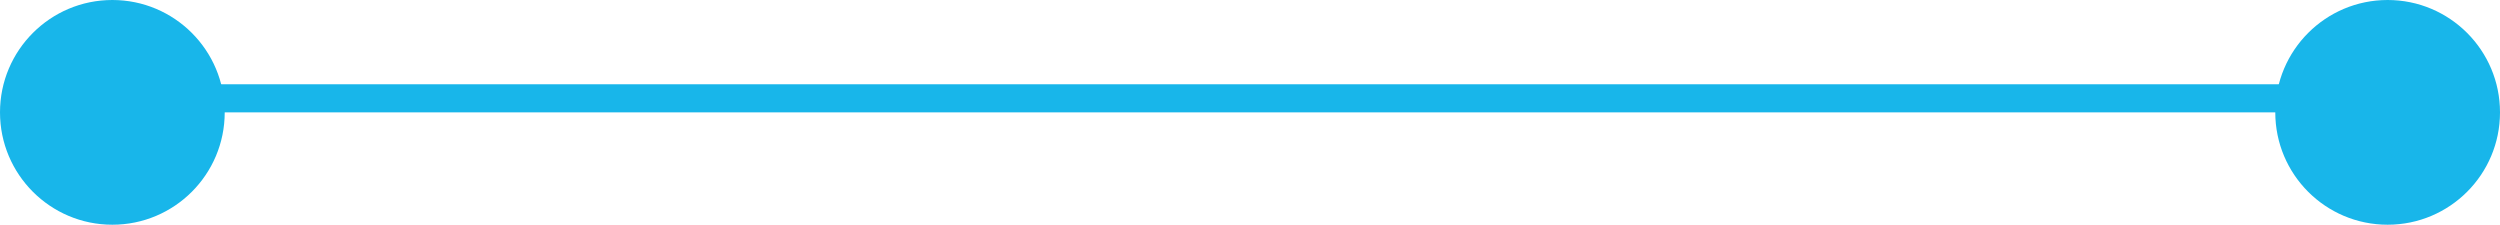 <?xml version="1.0" encoding="UTF-8"?> <svg xmlns="http://www.w3.org/2000/svg" width="89" height="8" viewBox="0 0 89 8"><g id="line-2" transform="translate(-738 -1326)"><circle id="Ellipse_7" data-name="Ellipse 7" cx="4" cy="4" r="4" transform="translate(819 1326)" fill="#18b6ea"></circle><line id="Line_31" data-name="Line 31" x2="79.5" transform="translate(743.5 1329.5)" fill="none" stroke="#18b6ea" stroke-width="1"></line><circle id="Ellipse_11" data-name="Ellipse 11" cx="4" cy="4" r="4" transform="translate(738 1326)" fill="#18b6ea"></circle></g></svg> 